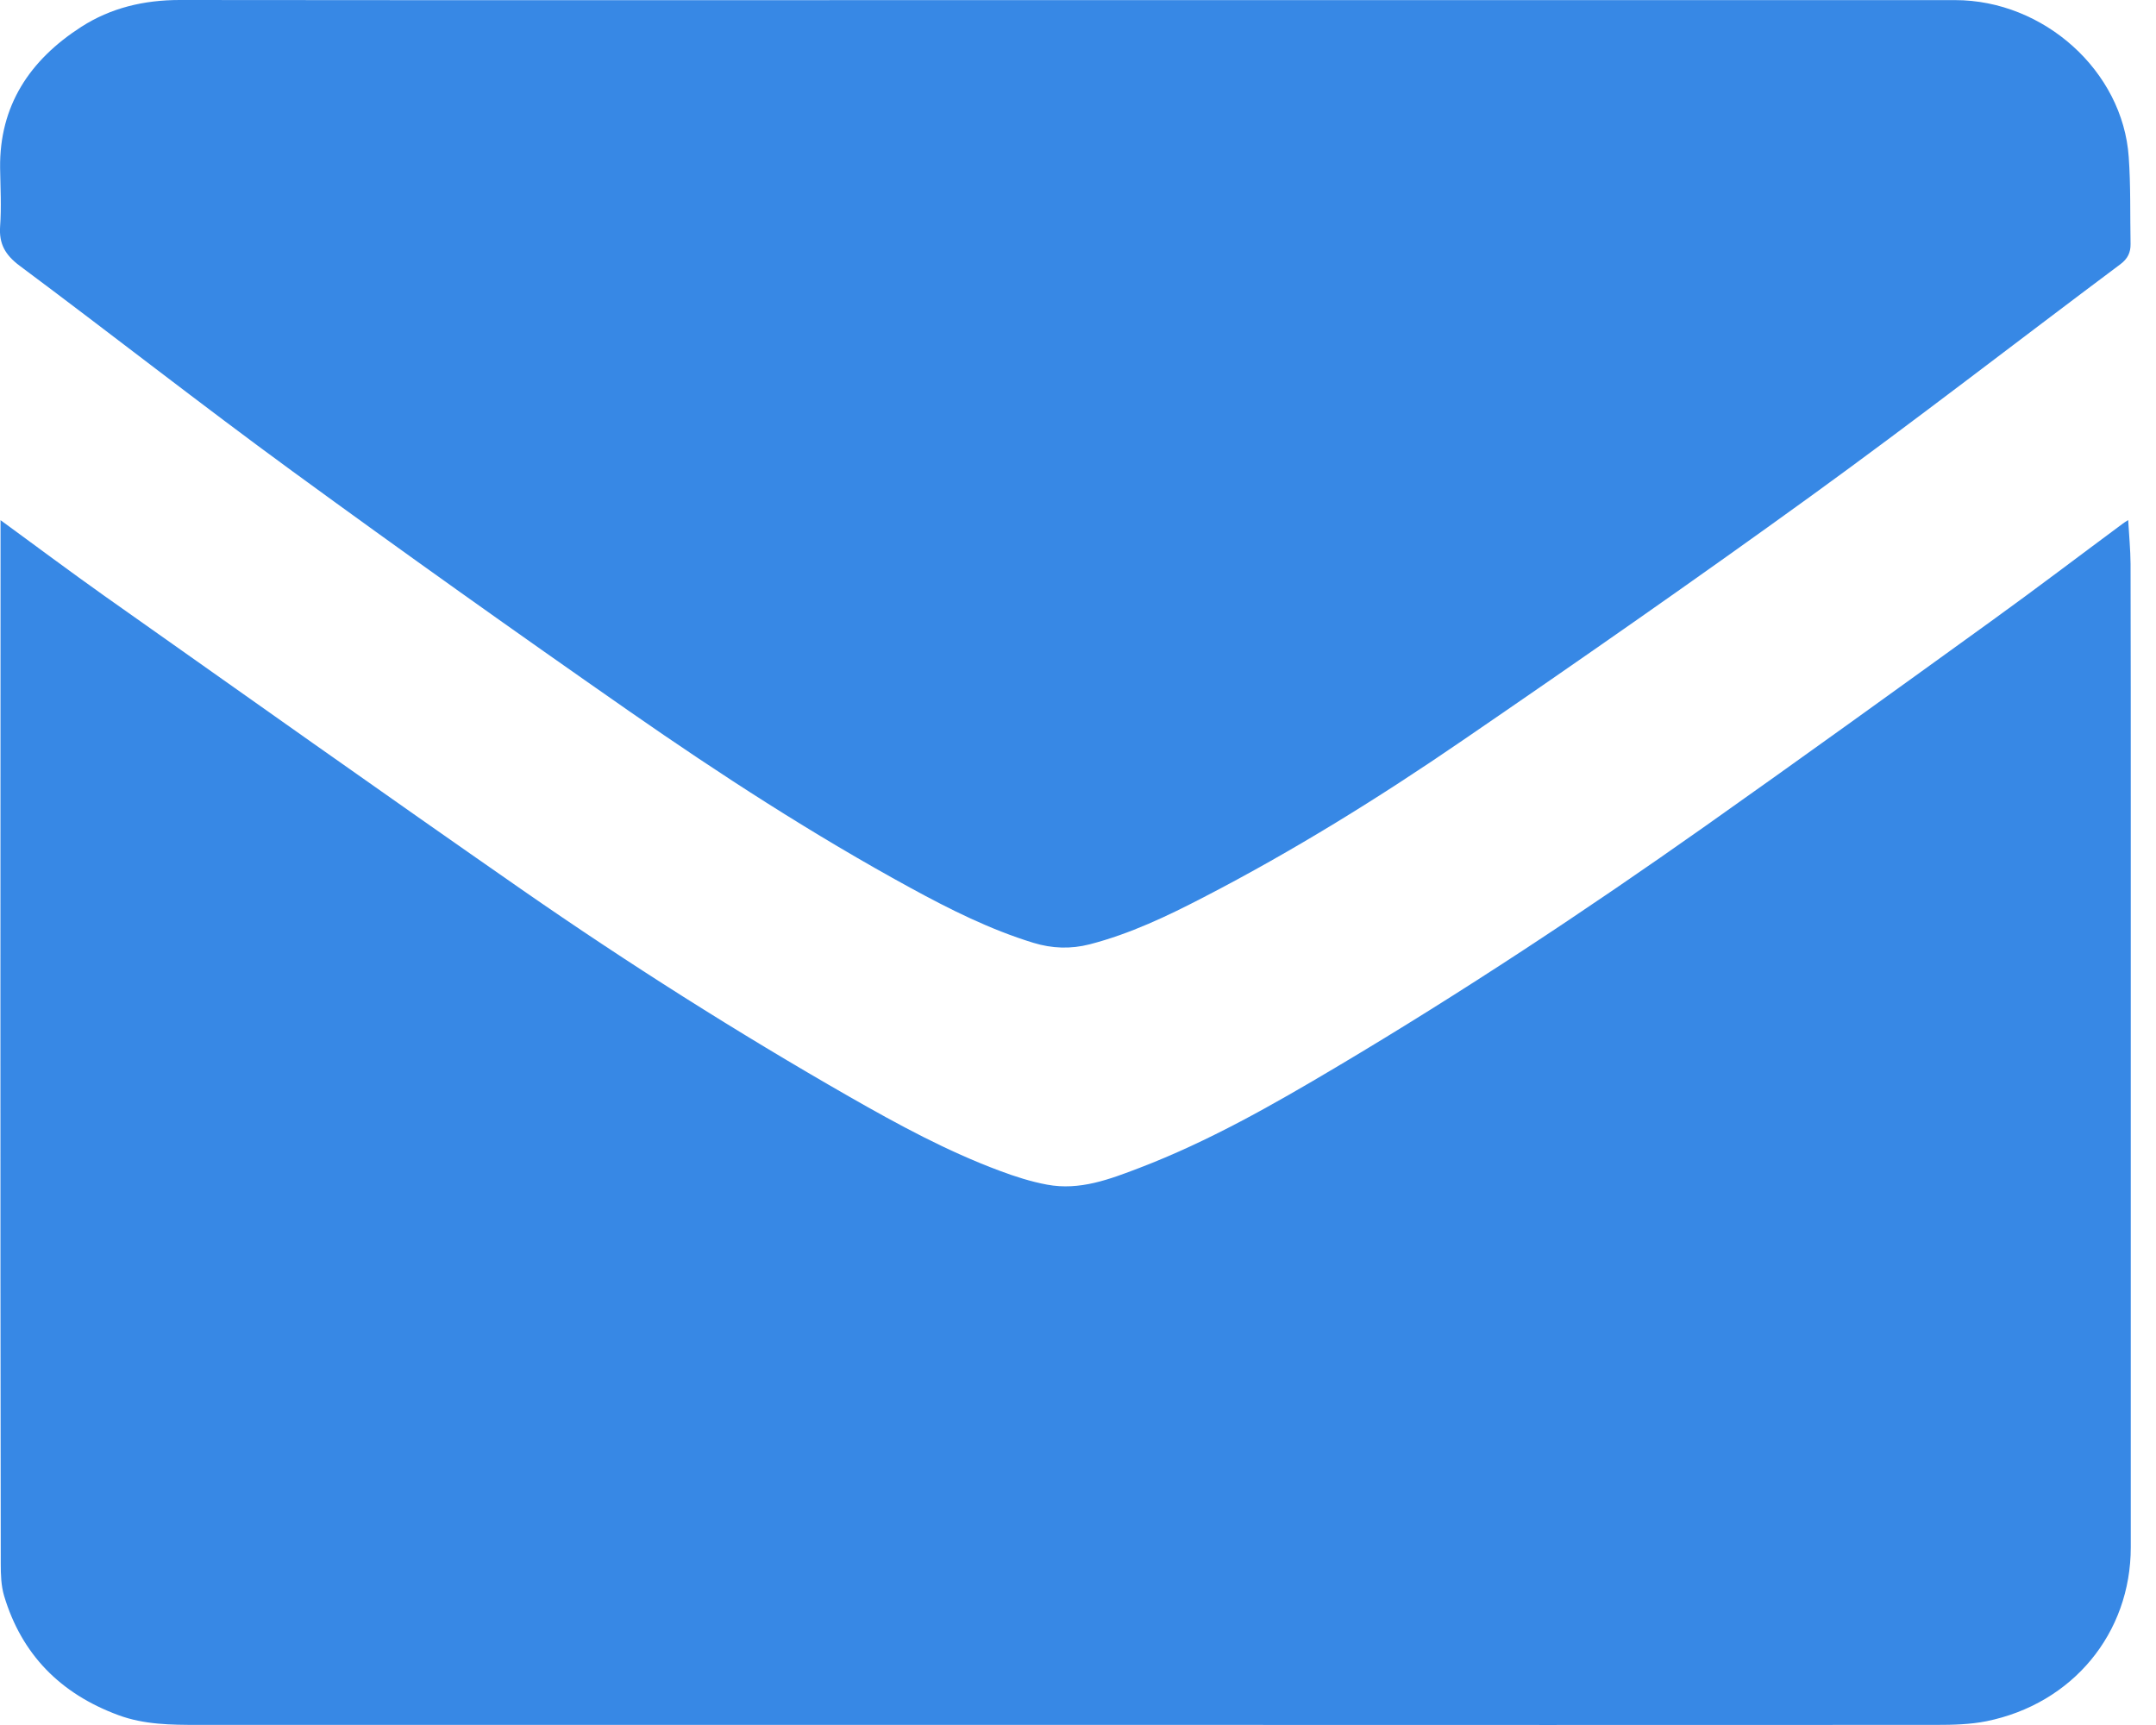 <svg preserveAspectRatio="none" width="100%" height="100%" overflow="visible" style="display: block;" viewBox="0 0 20 16" fill="none" xmlns="http://www.w3.org/2000/svg">
<g id="Group 1000001774">
<path id="Vector" d="M0.004 4.824C0.341 5.07 0.651 5.302 0.967 5.526C2.259 6.438 3.548 7.353 4.847 8.256C5.83 8.938 6.842 9.579 7.882 10.174C8.332 10.431 8.786 10.678 9.275 10.86C9.416 10.913 9.563 10.96 9.713 10.988C10.016 11.045 10.294 10.938 10.569 10.833C11.212 10.587 11.807 10.248 12.394 9.899C13.569 9.201 14.705 8.449 15.818 7.663C16.707 7.035 17.588 6.399 18.47 5.762C18.882 5.465 19.285 5.158 19.693 4.856C19.704 4.847 19.717 4.84 19.742 4.824C19.75 4.966 19.763 5.098 19.764 5.23C19.766 5.998 19.766 6.765 19.766 7.534C19.766 9.806 19.766 12.079 19.766 14.351C19.766 15.149 19.227 15.803 18.427 15.965C18.276 15.995 18.117 15.999 17.961 15.999C15.56 16.001 13.159 15.999 10.757 15.999C7.784 15.999 4.81 15.999 1.837 15.999C1.587 15.999 1.336 15.997 1.097 15.908C0.558 15.709 0.2 15.343 0.038 14.802C0.01 14.707 0.007 14.604 0.007 14.505C0.004 12.748 0.004 10.991 0.004 9.235C0.004 7.883 0.005 6.531 0.005 5.178C0.005 5.068 0.005 4.956 0.005 4.824L0.004 4.824Z" fill="#3788E5"/>
<path id="Vector_2" d="M9.888 0.001C12.638 0.001 15.387 0.001 18.136 0.001C18.959 0.001 19.692 0.658 19.747 1.456C19.766 1.723 19.759 1.993 19.764 2.263C19.765 2.342 19.738 2.4 19.668 2.452C18.709 3.169 17.762 3.904 16.791 4.607C15.728 5.376 14.651 6.126 13.567 6.868C12.797 7.396 12.003 7.889 11.17 8.32C10.829 8.497 10.483 8.662 10.108 8.759C9.932 8.804 9.76 8.798 9.586 8.745C9.185 8.622 8.814 8.436 8.449 8.237C7.544 7.743 6.681 7.184 5.839 6.598C4.788 5.866 3.744 5.124 2.71 4.369C1.858 3.747 1.028 3.095 0.181 2.464C0.048 2.364 -0.01 2.262 0.001 2.1C0.014 1.921 0.004 1.739 0.001 1.559C-0.006 0.981 0.274 0.558 0.754 0.249C1.028 0.073 1.335 0 1.667 0C4.407 0.003 7.148 0.001 9.888 0.001Z" fill="#3788E5"/>
</g>
</svg>
